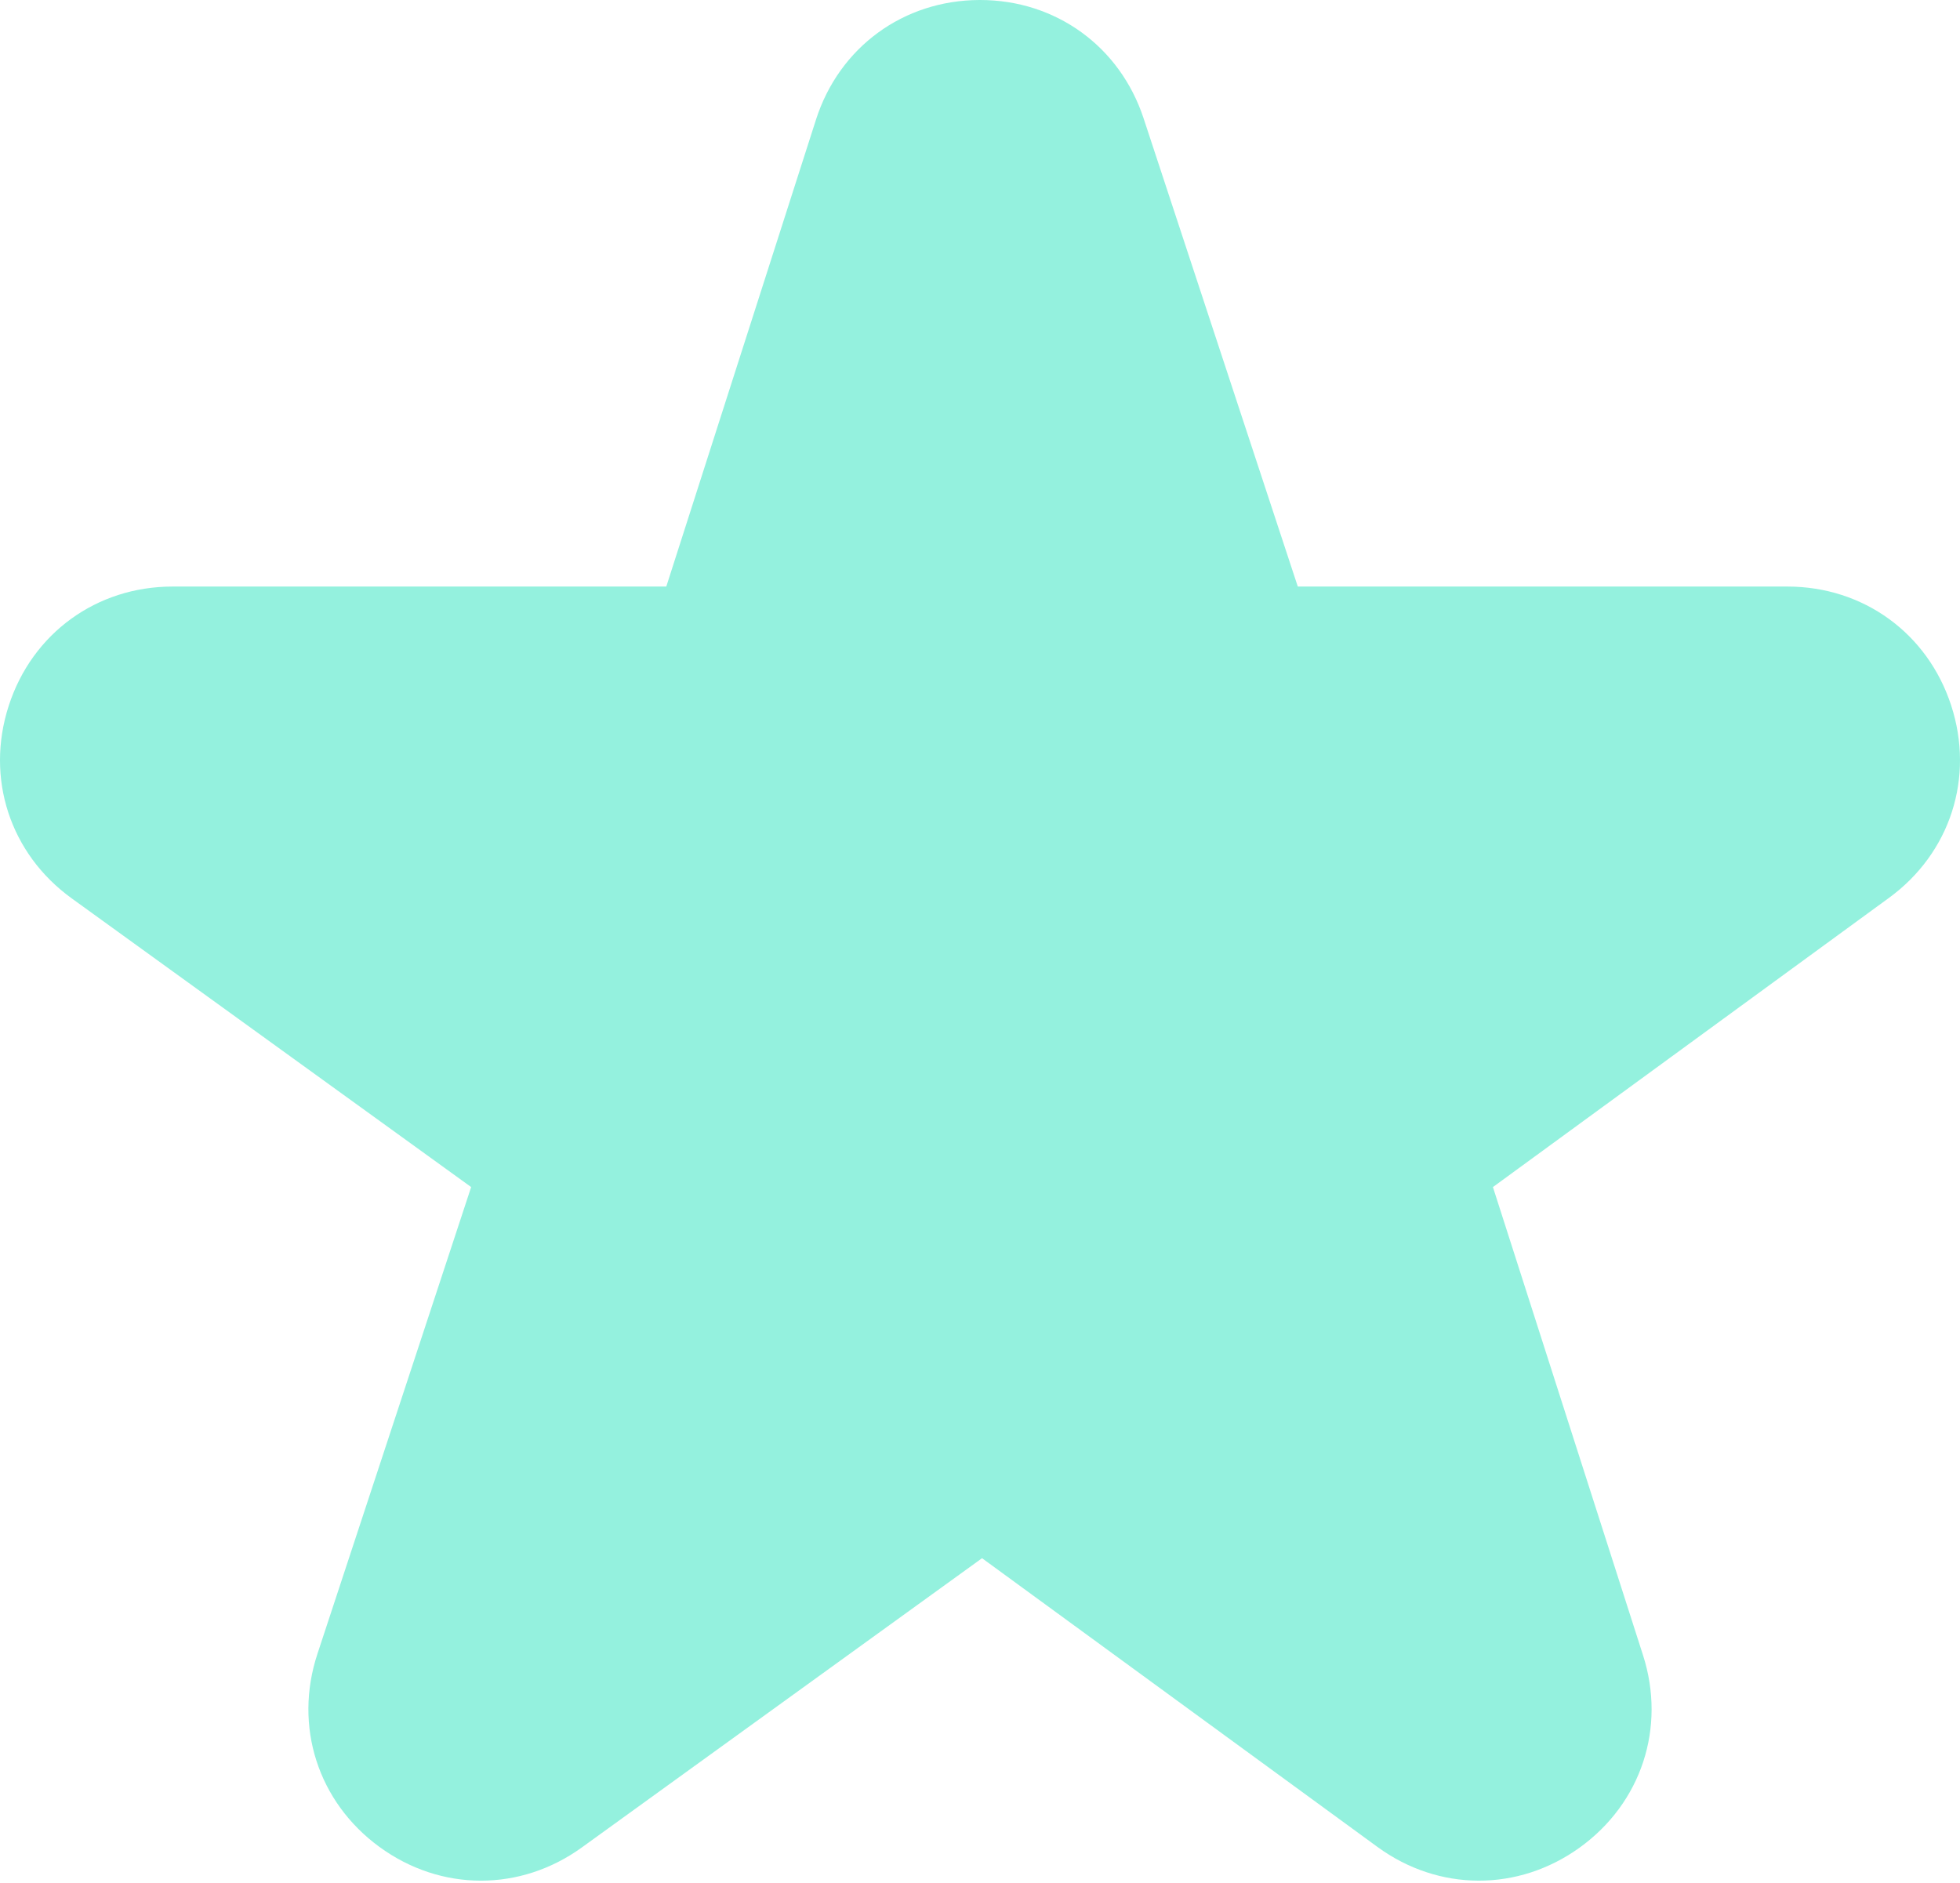 <svg width="512" height="492" viewBox="0 0 512 492" fill="none" xmlns="http://www.w3.org/2000/svg">
<path d="M509.689 184.274C503.538 165.418 486.747 153.235 466.914 153.235H339.014L298.737 30.922C292.546 12.119 275.79 0 256.014 0C255.951 0 255.886 -5.49289e-07 255.823 0.001C235.966 0.079 219.217 12.348 213.155 31.259L174.052 153.235H45.087C25.203 153.235 8.4 165.459 2.279 184.377C-3.844 203.294 2.614 223.046 18.729 234.694L123.076 310.118L82.912 432.092C76.695 450.969 83.045 470.749 99.086 482.481C107.143 488.374 116.391 491.322 125.645 491.322C134.815 491.321 143.989 488.425 152.006 482.63L256.534 407.077L359.82 482.503C375.844 494.205 396.596 494.261 412.686 482.65C428.775 471.039 435.257 451.326 429.201 432.43L389.989 310.118L493.449 234.565C509.466 222.869 515.841 203.128 509.689 184.274V184.274Z" fill="#94F1DE"/>
</svg>
